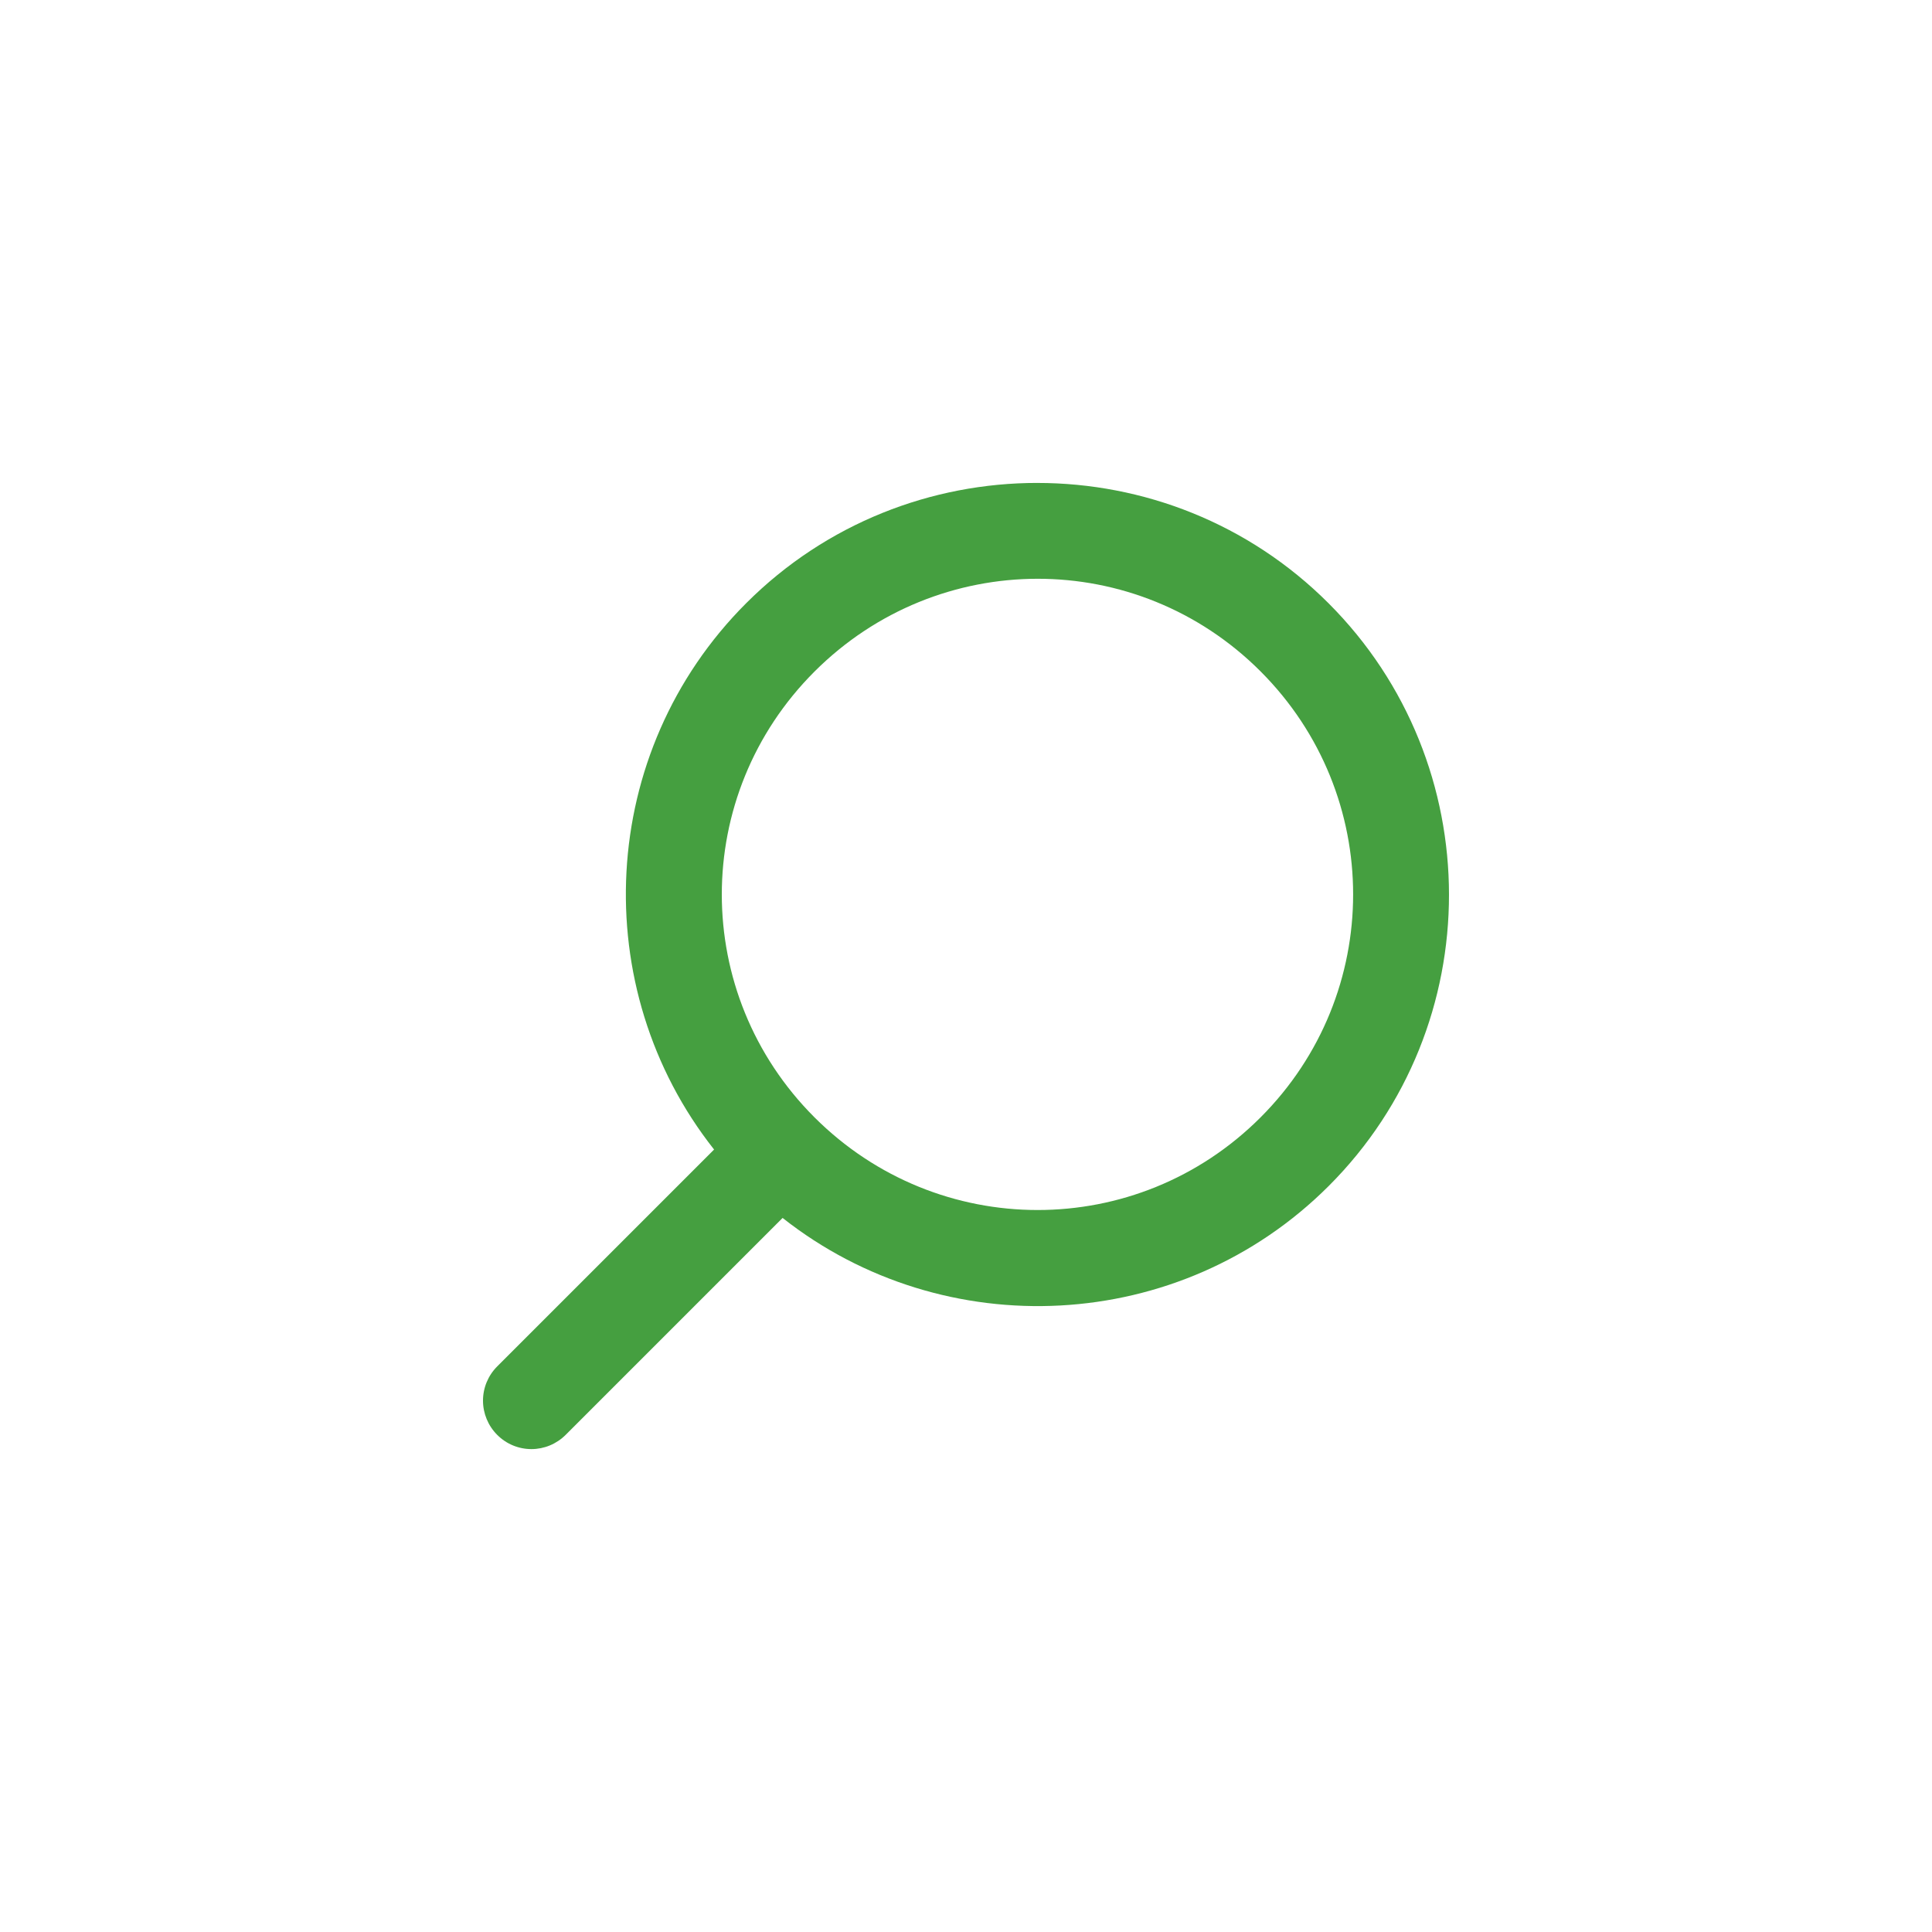 <?xml version="1.0" encoding="UTF-8"?>
<svg width="100pt" height="100pt" version="1.1" viewBox="0 0 100 100" xmlns="http://www.w3.org/2000/svg">
 <path d="m53.695 24.996c-5.461 0-10.922 2.074-15.074 6.227-7.707 7.707-8.258 19.922-1.66 28.277l-11.227 11.227c-0.469 0.469-0.734 1.105-0.734 1.77 0 0.664 0.266 1.301 0.734 1.77 0.469 0.473 1.105 0.738 1.773 0.738 0.664 0 1.301-0.266 1.773-0.738l11.227-11.227c8.355 6.59 20.566 6.047 28.27-1.656 8.305-8.305 8.293-21.855-0.012-30.16-4.152-4.152-9.613-6.227-15.074-6.227zm0.004 4.961c4.172-0.004 8.348 1.594 11.543 4.789 6.394 6.394 6.394 16.703 0 23.094-6.394 6.394-16.691 6.383-23.086-0.008-6.394-6.394-6.394-16.676 0-23.07 3.195-3.195 7.371-4.801 11.543-4.805z" fill="#459f40" fill-rule="evenodd"/>
</svg>
